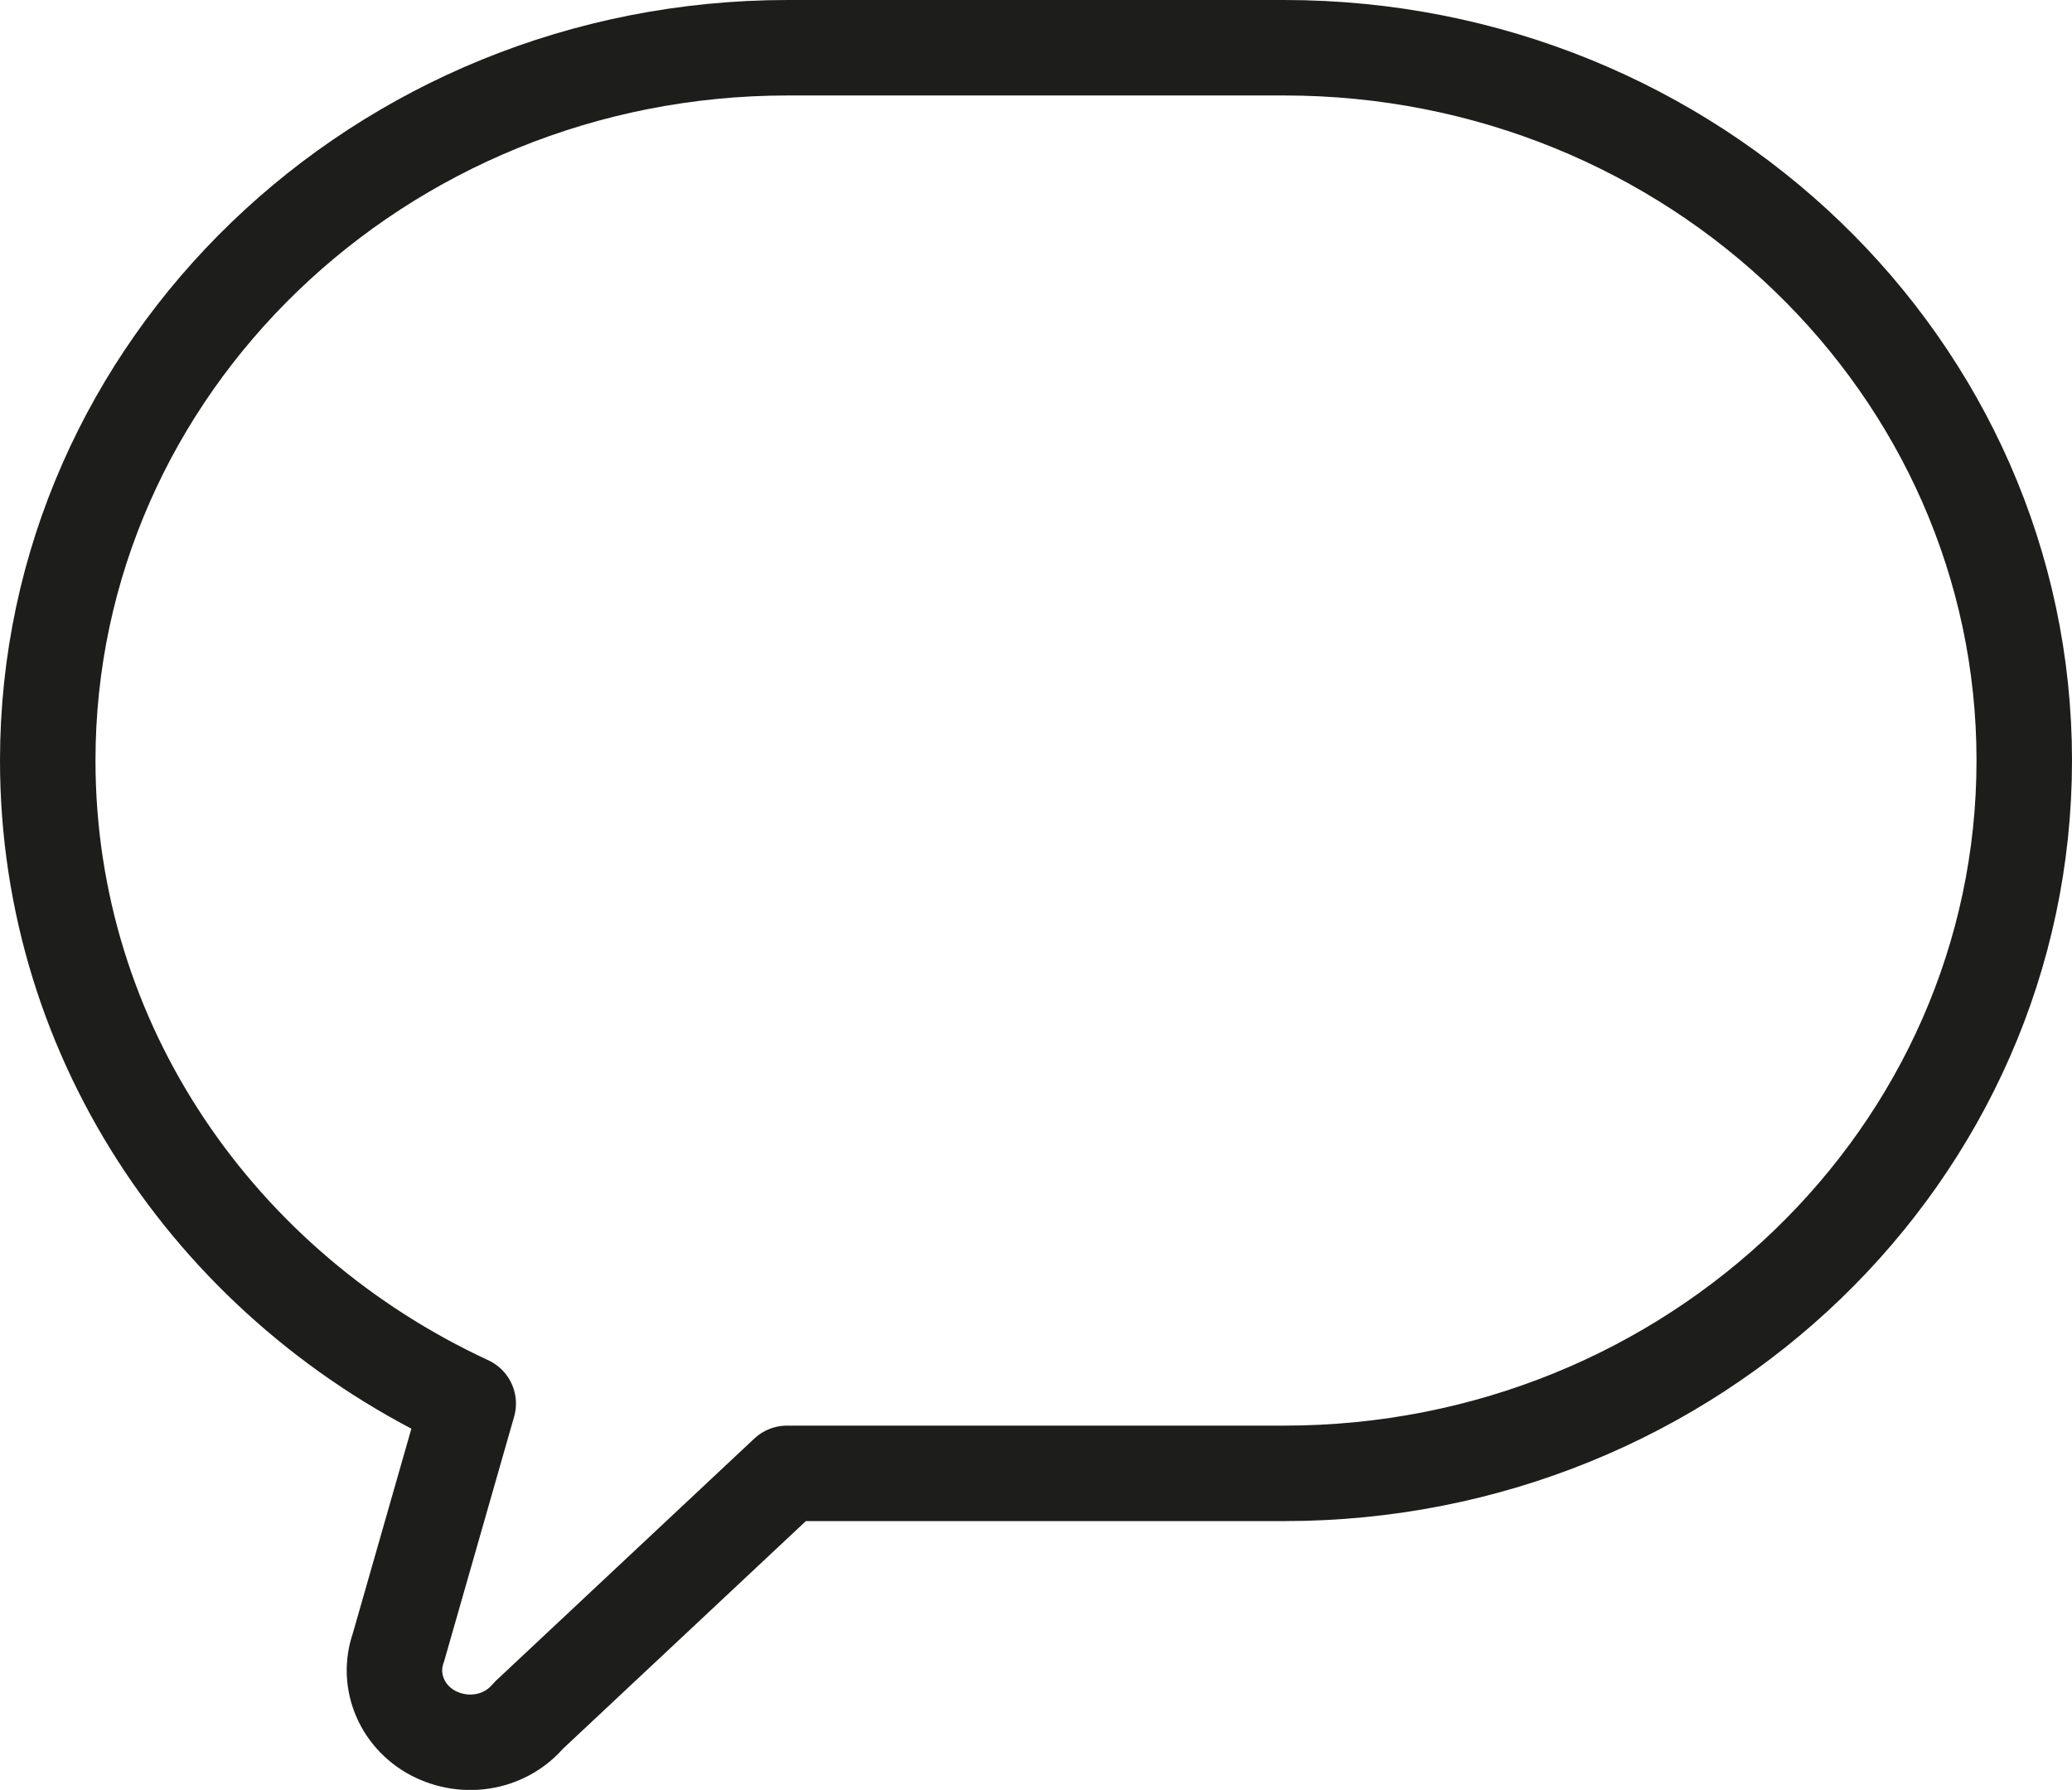 <svg id="_1_Sprechblase" data-name="1 Sprechblase" xmlns="http://www.w3.org/2000/svg" viewBox="0 0 815.07 704.18"><defs><style>.cls-1{fill:none;stroke:#1d1d1b;stroke-linejoin:round;stroke-width:37.56px;}</style></defs><path class="cls-1" d="M613.06,183.13H417.84c-160.66,0-291.15,125.68-291.15,280.41,0,111.65,67.45,207.61,165.4,253l-27.46,96c-4.74,13.37,1.7,28.07,14.92,34.27,12.54,5.87,27.45,2.94,36.27-7.51L417.49,744H613.06C774,744,904.2,618.27,904.2,463.54S774,183.13,613.06,183.13Z" transform="translate(-107.91 -164.35)"/></svg>